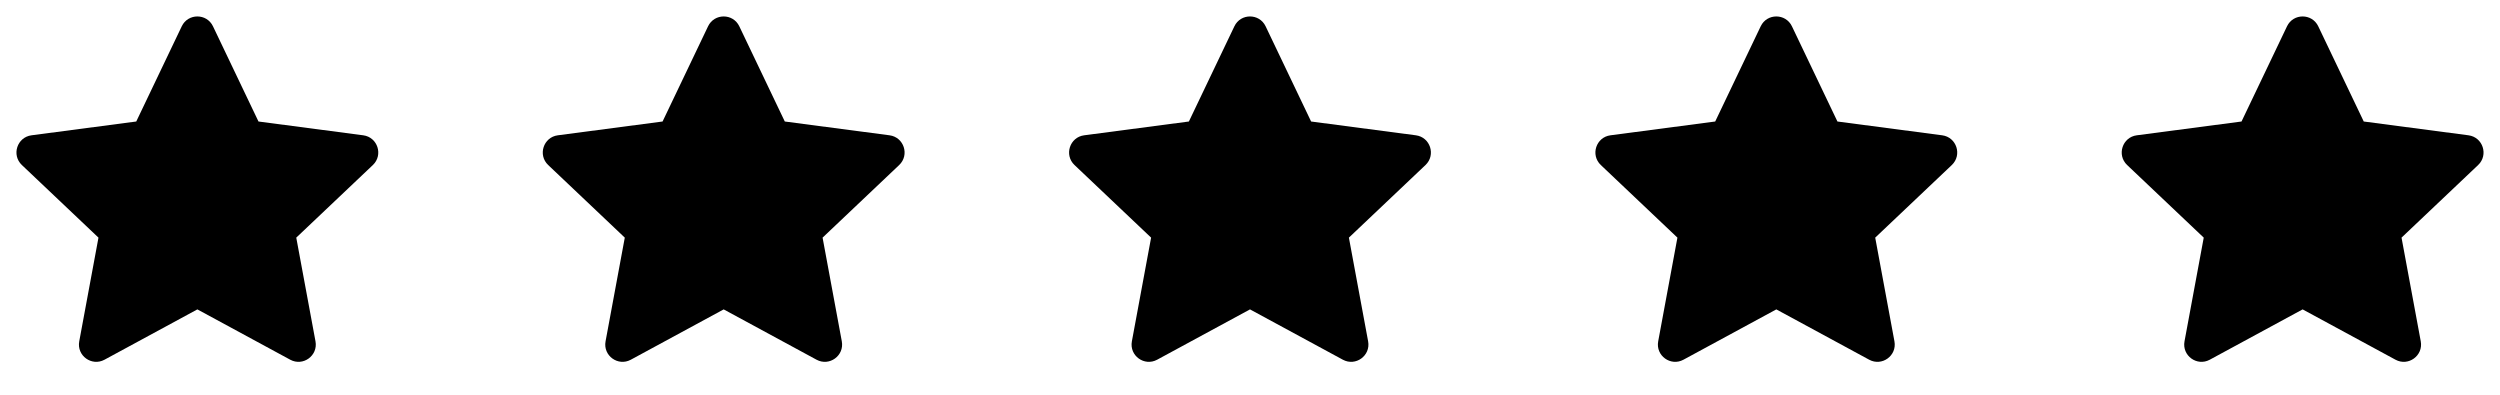 <svg width="152" height="24" viewBox="0 0 152 24" fill="none" xmlns="http://www.w3.org/2000/svg">
<path d="M12.949 1.598C12.567 0.801 11.433 0.801 11.051 1.598L8.285 7.386L8.282 7.388L1.916 8.226C1.04 8.341 0.686 9.423 1.33 10.034L5.986 14.447L5.987 14.449L4.818 20.753C4.656 21.627 5.578 22.291 6.353 21.871L11.998 18.812H12.002L17.647 21.871C18.422 22.291 19.344 21.627 19.182 20.753L18.013 14.449L18.014 14.447L22.67 10.034C23.314 9.423 22.96 8.341 22.084 8.226L15.718 7.388L15.715 7.386L12.949 1.598Z" fill="#FFAB26" style="fill:#FFAB26;fill:color(display-p3 1 0.671 0.15);fill-opacity:1;"/>
<path d="M44.949 1.598C44.567 0.801 43.433 0.801 43.051 1.598L40.285 7.386L40.282 7.388L33.916 8.226C33.04 8.341 32.686 9.423 33.33 10.034L37.986 14.447L37.987 14.449L36.818 20.753C36.656 21.627 37.578 22.291 38.353 21.871L43.998 18.812H44.002L49.647 21.871C50.422 22.291 51.344 21.627 51.182 20.753L50.013 14.449L50.014 14.447L54.67 10.034C55.314 9.423 54.96 8.341 54.084 8.226L47.718 7.388L47.715 7.386L44.949 1.598Z" fill="#FFAB26" style="fill:#FFAB26;fill:color(display-p3 1 0.671 0.15);fill-opacity:1;"/>
<path d="M76.949 1.598C76.567 0.801 75.433 0.801 75.051 1.598L72.285 7.386L72.282 7.388L65.916 8.226C65.04 8.341 64.686 9.423 65.33 10.034L69.986 14.447L69.987 14.449L68.818 20.753C68.656 21.627 69.578 22.291 70.353 21.871L75.998 18.812H76.002L81.647 21.871C82.422 22.291 83.344 21.627 83.182 20.753L82.013 14.449L82.014 14.447L86.67 10.034C87.314 9.423 86.96 8.341 86.084 8.226L79.718 7.388L79.715 7.386L76.949 1.598Z" fill="#FFAB26" style="fill:#FFAB26;fill:color(display-p3 1 0.671 0.15);fill-opacity:1;"/>
<path d="M108.949 1.598C108.567 0.801 107.433 0.801 107.051 1.598L104.285 7.386L104.282 7.388L97.916 8.226C97.04 8.341 96.686 9.423 97.33 10.034L101.986 14.447L101.987 14.449L100.818 20.753C100.656 21.627 101.578 22.291 102.353 21.871L107.998 18.812H108.002L113.647 21.871C114.422 22.291 115.344 21.627 115.182 20.753L114.013 14.449L114.014 14.447L118.67 10.034C119.314 9.423 118.96 8.341 118.084 8.226L111.718 7.388L111.715 7.386L108.949 1.598Z" fill="#FFAB26" style="fill:#FFAB26;fill:color(display-p3 1 0.671 0.15);fill-opacity:1;"/>
<path d="M140.949 1.598C140.567 0.801 139.433 0.801 139.051 1.598L136.285 7.386L136.282 7.388L129.916 8.226C129.04 8.341 128.686 9.423 129.33 10.034L133.986 14.447L133.987 14.449L132.818 20.753C132.656 21.627 133.578 22.291 134.353 21.871L139.998 18.812H140.002L145.647 21.871C146.422 22.291 147.344 21.627 147.182 20.753L146.013 14.449L146.014 14.447L150.67 10.034C151.314 9.423 150.96 8.341 150.084 8.226L143.718 7.388L143.715 7.386L140.949 1.598Z" fill="#FFAB26" style="fill:#FFAB26;fill:color(display-p3 1 0.671 0.15);fill-opacity:1;"/>
</svg>
